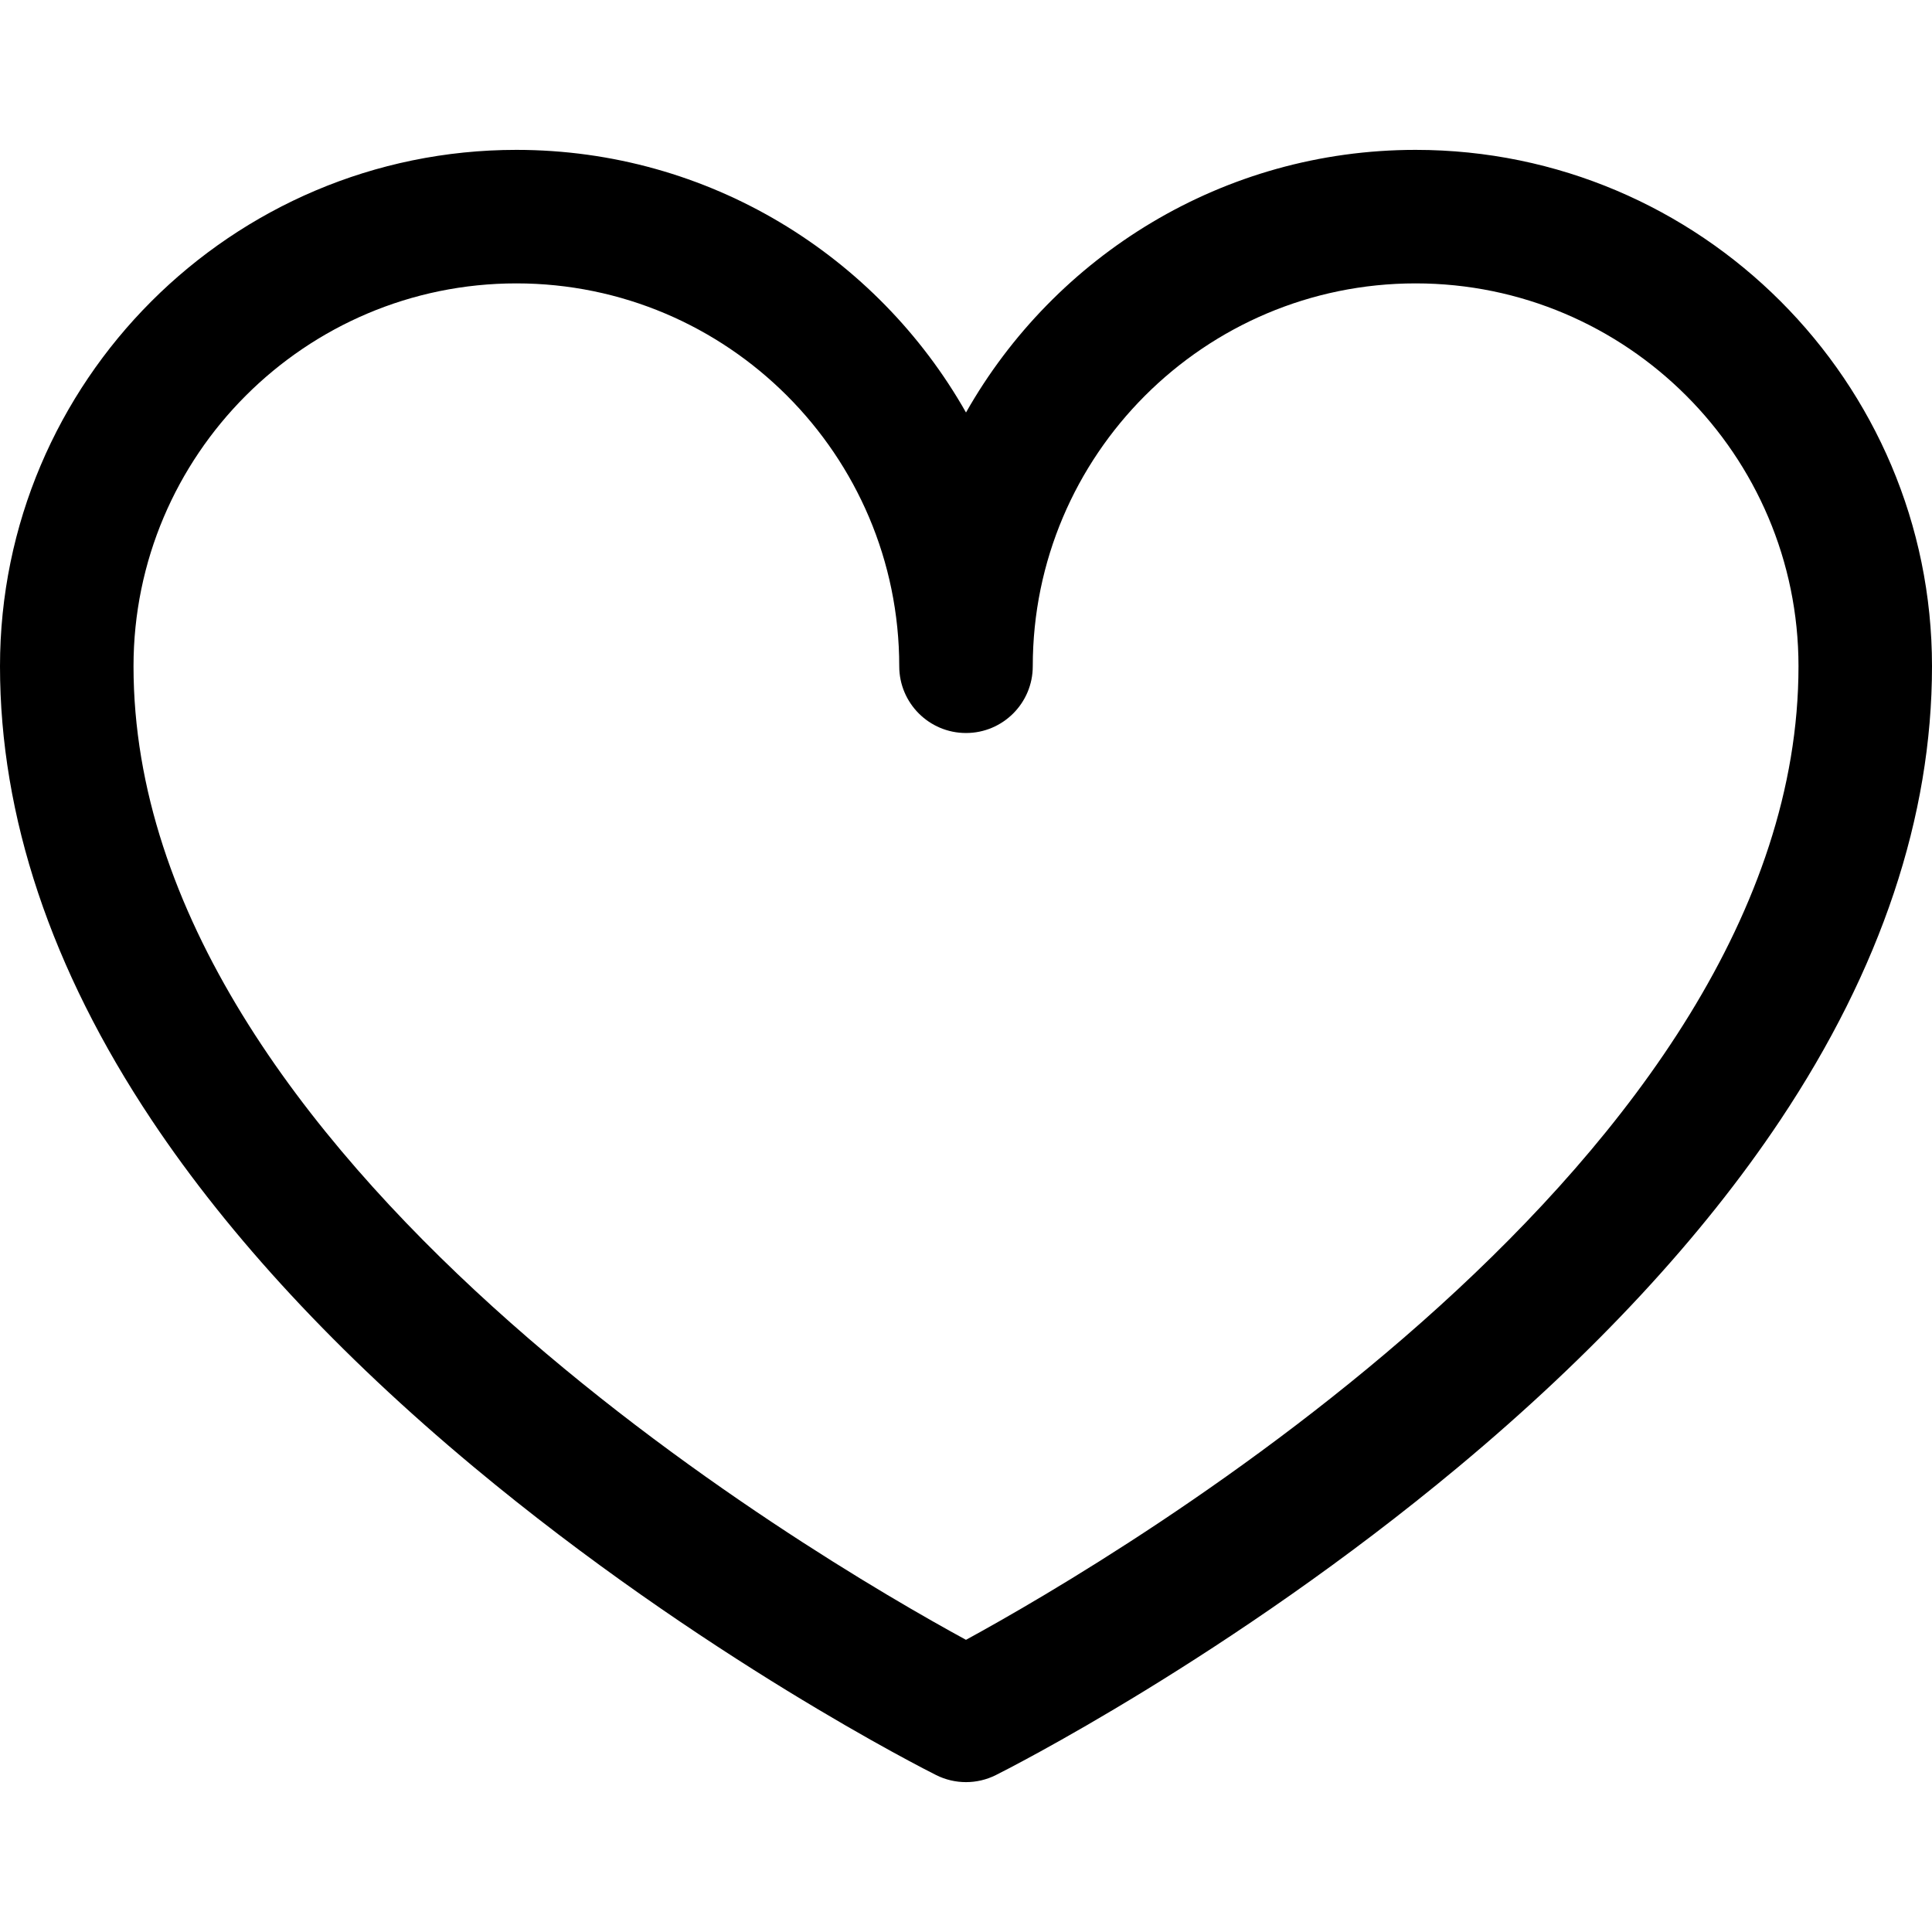 <?xml version="1.0" encoding="iso-8859-1"?>
<!-- Uploaded to: SVG Repo, www.svgrepo.com, Generator: SVG Repo Mixer Tools -->
<!DOCTYPE svg PUBLIC "-//W3C//DTD SVG 1.1//EN" "http://www.w3.org/Graphics/SVG/1.1/DTD/svg11.dtd">
<svg fill="#000000" height="800px" width="800px" version="1.1" id="Capa_1" xmlns="http://www.w3.org/2000/svg" xmlns:xlink="http://www.w3.org/1999/xlink" 
	 viewBox="0 0 297 297" xml:space="preserve">
<g>
	<path d="M148.5,273.96c-1.572,0-3.145-0.36-4.589-1.083c-1.455-0.728-36.028-18.149-71.1-47.375
		c-20.824-17.353-37.475-35.289-49.488-53.31C7.847,148.979,0,125.504,0,102.421C0,58.65,35.61,23.04,79.381,23.04
		c29.604,0,55.474,16.286,69.119,40.372c13.645-24.086,39.516-40.372,69.119-40.372c43.77,0,79.381,35.61,79.381,79.381
		c0,23.083-7.847,46.558-23.323,69.771c-12.014,18.021-28.664,35.957-49.488,53.311c-35.071,29.226-69.645,46.647-71.1,47.374
		C151.645,273.6,150.072,273.96,148.5,273.96z M79.381,43.564c-32.453,0-58.856,26.403-58.856,58.856
		c0,75.731,104.584,136.931,127.972,149.665c23.379-12.75,127.979-74.044,127.979-149.665c0-32.453-26.403-58.856-58.856-58.856
		c-32.454,0-58.856,26.403-58.856,58.856c0,5.667-4.596,10.263-10.263,10.263s-10.263-4.596-10.263-10.263
		C138.237,69.968,111.835,43.564,79.381,43.564z"/>
</g>
</svg>